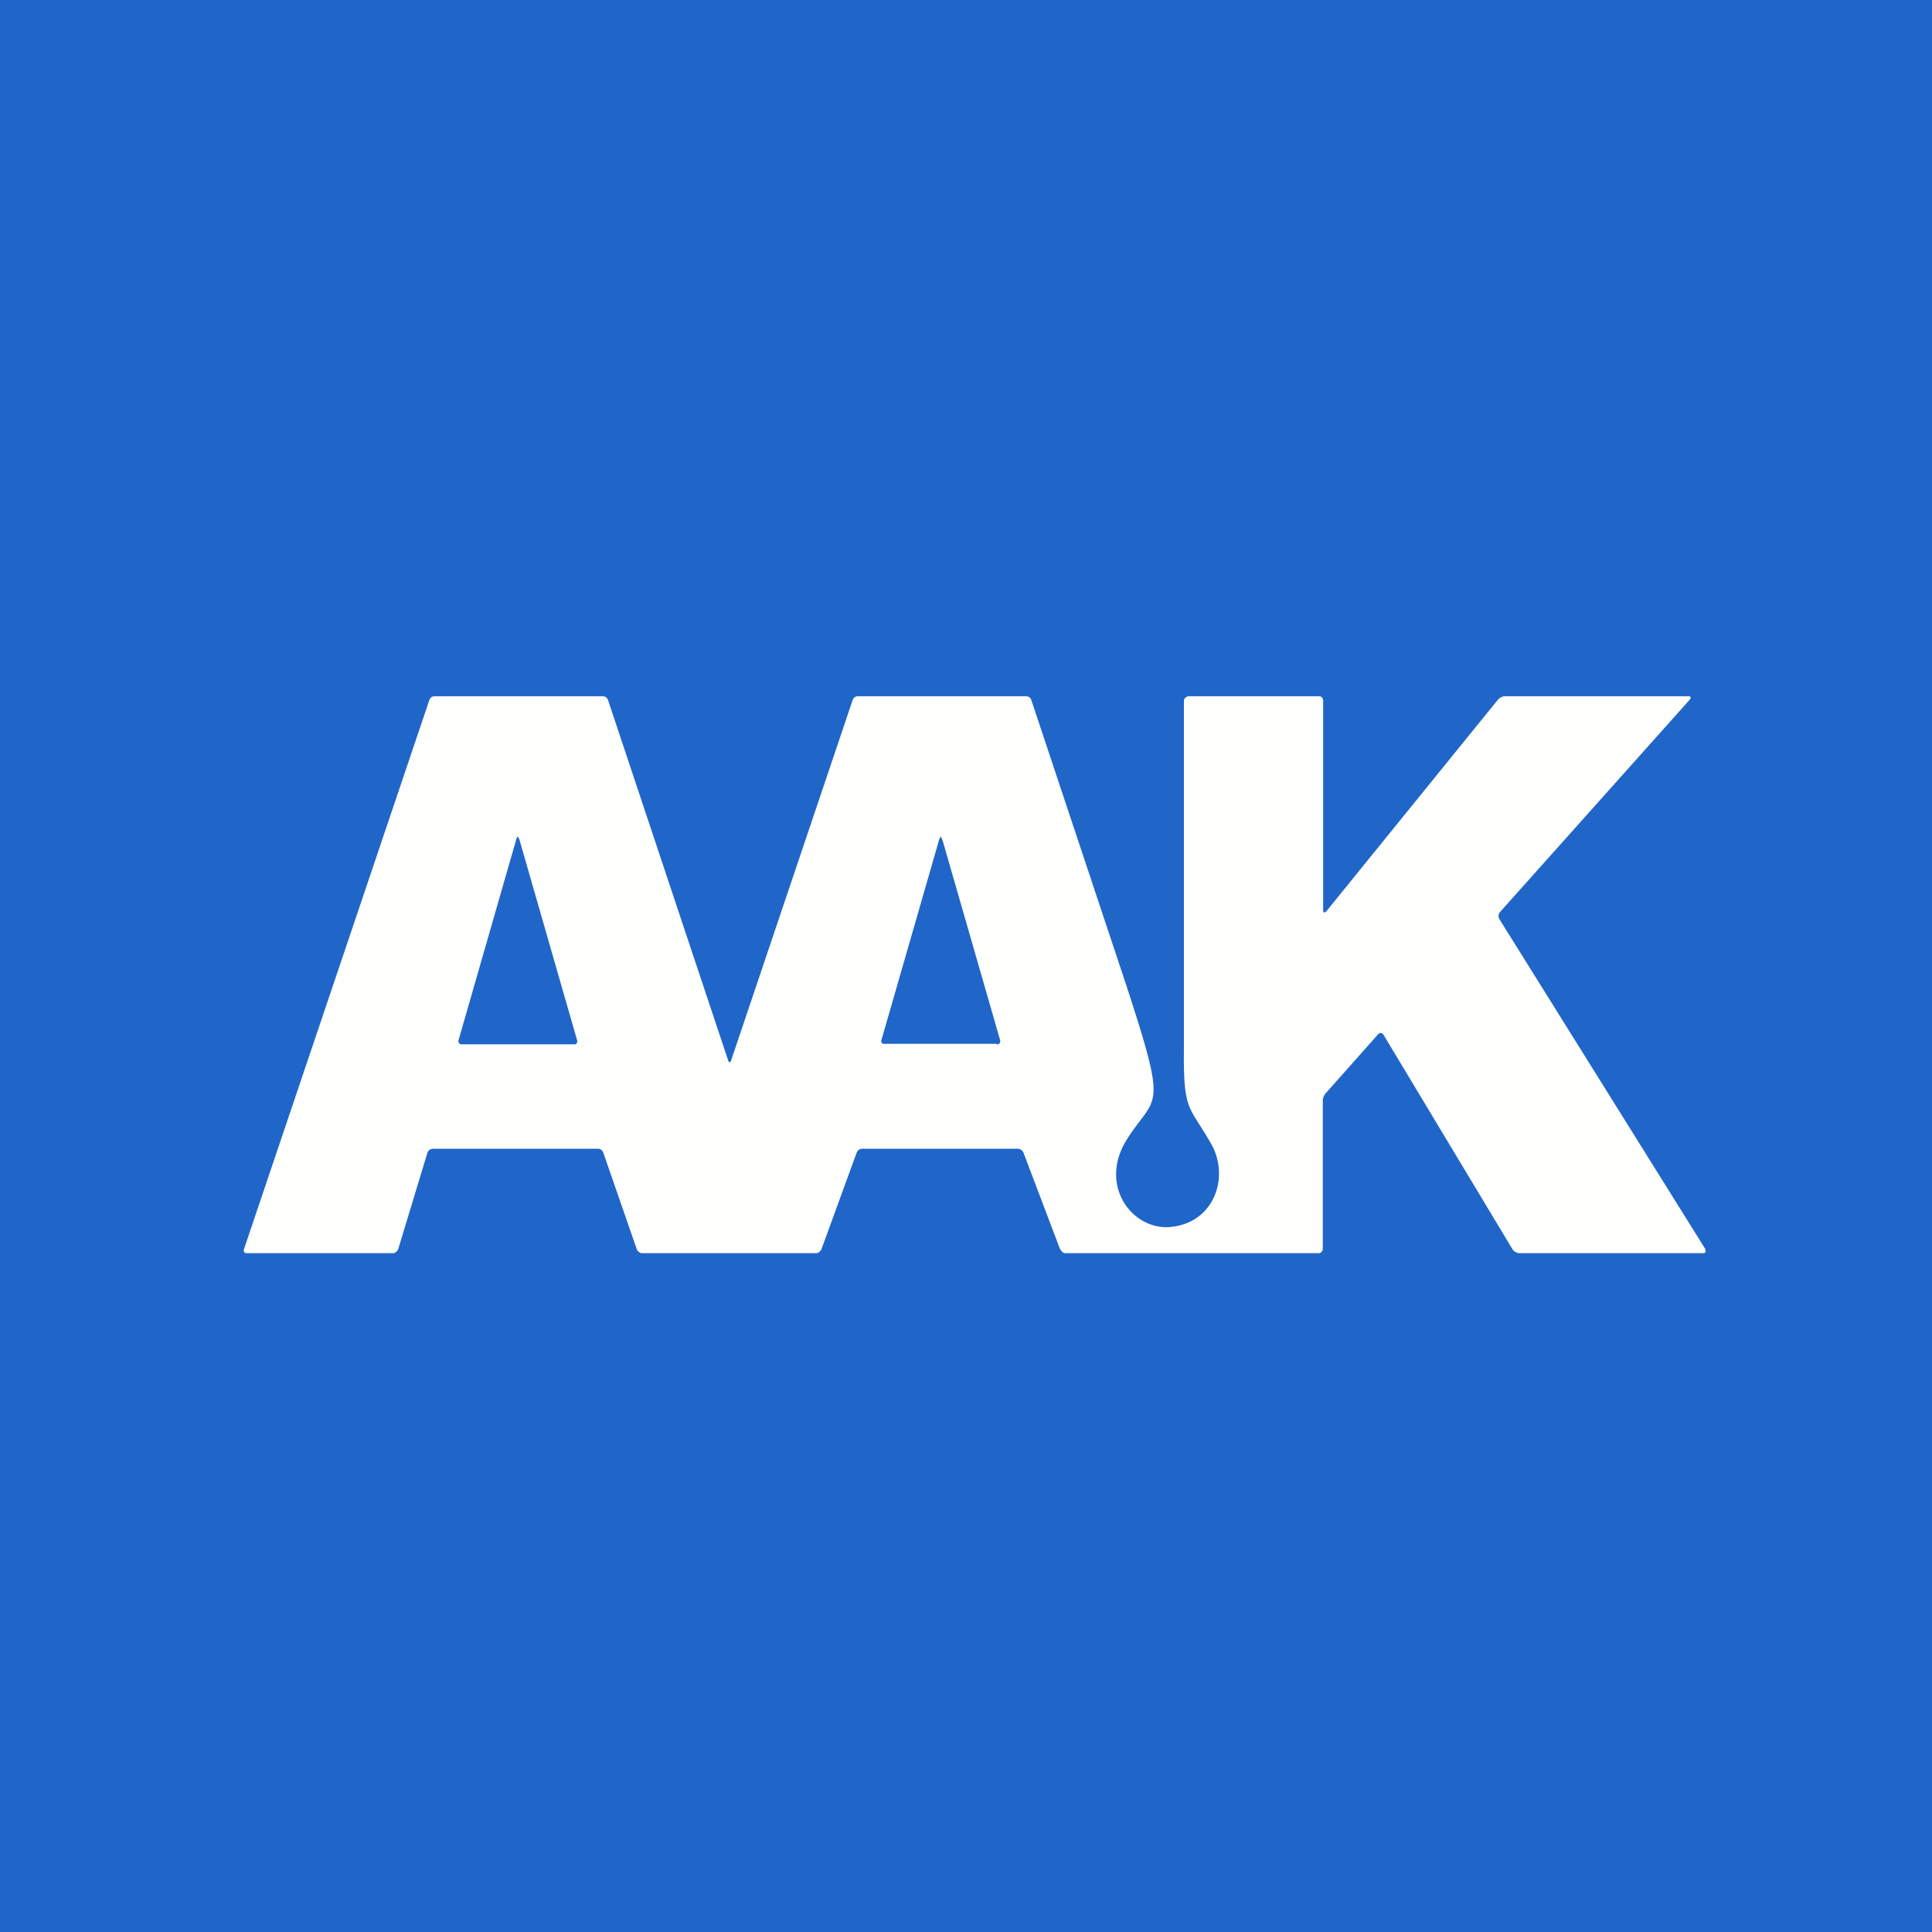 <?xml version="1.0" encoding="UTF-8"?>
<!-- generated by Finnhub -->
<svg viewBox="0 0 55.5 55.5" xmlns="http://www.w3.org/2000/svg">
<path d="M 0,0 H 55.5 V 55.5 H 0 Z" fill="rgb(31, 102, 200)"/>
<path d="M 28.63,29.985 H 25.41 C 25.35,30 25.3,29.94 25.32,29.88 L 26.97,24.15 A 0.3,0.3 0 0,1 27.03,24.03 L 27.08,24.15 L 28.73,29.88 C 28.75,29.94 28.7,30.01 28.64,30 Z M 16.5,30 H 13.26 C 13.2,30 13.16,29.94 13.17,29.89 L 14.82,24.15 A 0.3,0.3 0 0,1 14.87,24.03 A 0.3,0.3 0 0,1 14.93,24.15 L 16.58,29.89 C 16.6,29.94 16.55,30.01 16.5,30 Z M 49,35.9 L 43.07,26.4 A 0.18,0.18 0 0,1 43.09,26.2 L 48.54,20.1 C 48.59,20.04 48.57,20 48.5,20 H 43.23 A 0.3,0.3 0 0,0 43.03,20.1 L 38.1,26.18 C 38.05,26.23 38.01,26.22 38.01,26.15 V 20.13 C 38.01,20.06 37.96,20 37.9,20 H 34.15 C 34.09,20 34.01,20.06 34.01,20.13 V 30.13 C 33.99,31.98 34.17,31.75 34.81,32.89 C 35.32,33.83 34.88,35.15 33.59,35.25 C 32.51,35.32 31.56,34.05 32.36,32.75 C 33.21,31.4 33.57,32.03 32.36,28.32 L 29.63,20.12 A 0.19,0.19 0 0,0 29.57,20.03 A 0.18,0.18 0 0,0 29.47,20 H 24.65 A 0.18,0.18 0 0,0 24.55,20.03 A 0.19,0.19 0 0,0 24.49,20.12 L 21,30.47 C 20.98,30.53 20.95,30.53 20.92,30.47 L 17.47,20.12 A 0.19,0.19 0 0,0 17.41,20.03 A 0.18,0.18 0 0,0 17.31,20 H 12.49 A 0.18,0.18 0 0,0 12.39,20.03 A 0.19,0.19 0 0,0 12.33,20.12 L 7.01,35.88 A 0.09,0.09 0 0,0 7.01,35.96 A 0.08,0.08 0 0,0 7.09,36 H 11.29 C 11.32,36 11.35,35.99 11.38,35.96 A 0.18,0.18 0 0,0 11.44,35.88 L 12.28,33.11 A 0.17,0.17 0 0,1 12.44,33 H 17.18 C 17.25,33 17.31,33.05 17.33,33.11 L 18.29,35.88 C 18.3,35.91 18.32,35.94 18.35,35.96 C 18.38,35.99 18.41,36 18.45,36 H 23.45 C 23.48,36 23.51,35.99 23.54,35.96 A 0.18,0.18 0 0,0 23.6,35.88 L 24.61,33.11 A 0.17,0.17 0 0,1 24.77,33 H 29.24 C 29.31,33 29.37,33.05 29.4,33.11 L 30.45,35.88 L 30.51,35.96 C 30.54,35.99 30.58,36 30.61,36 H 37.88 C 37.94,36 38,35.94 38,35.87 V 31.62 C 38,31.54 38.03,31.47 38.08,31.41 L 39.59,29.71 A 0.09,0.09 0 0,1 39.71,29.69 A 0.1,0.1 0 0,1 39.74,29.72 L 43.45,35.89 C 43.5,35.96 43.57,35.99 43.64,36 H 48.93 C 48.99,36 49.02,35.95 48.98,35.9 Z" fill="rgb(254, 254, 253)"/>
</svg>

